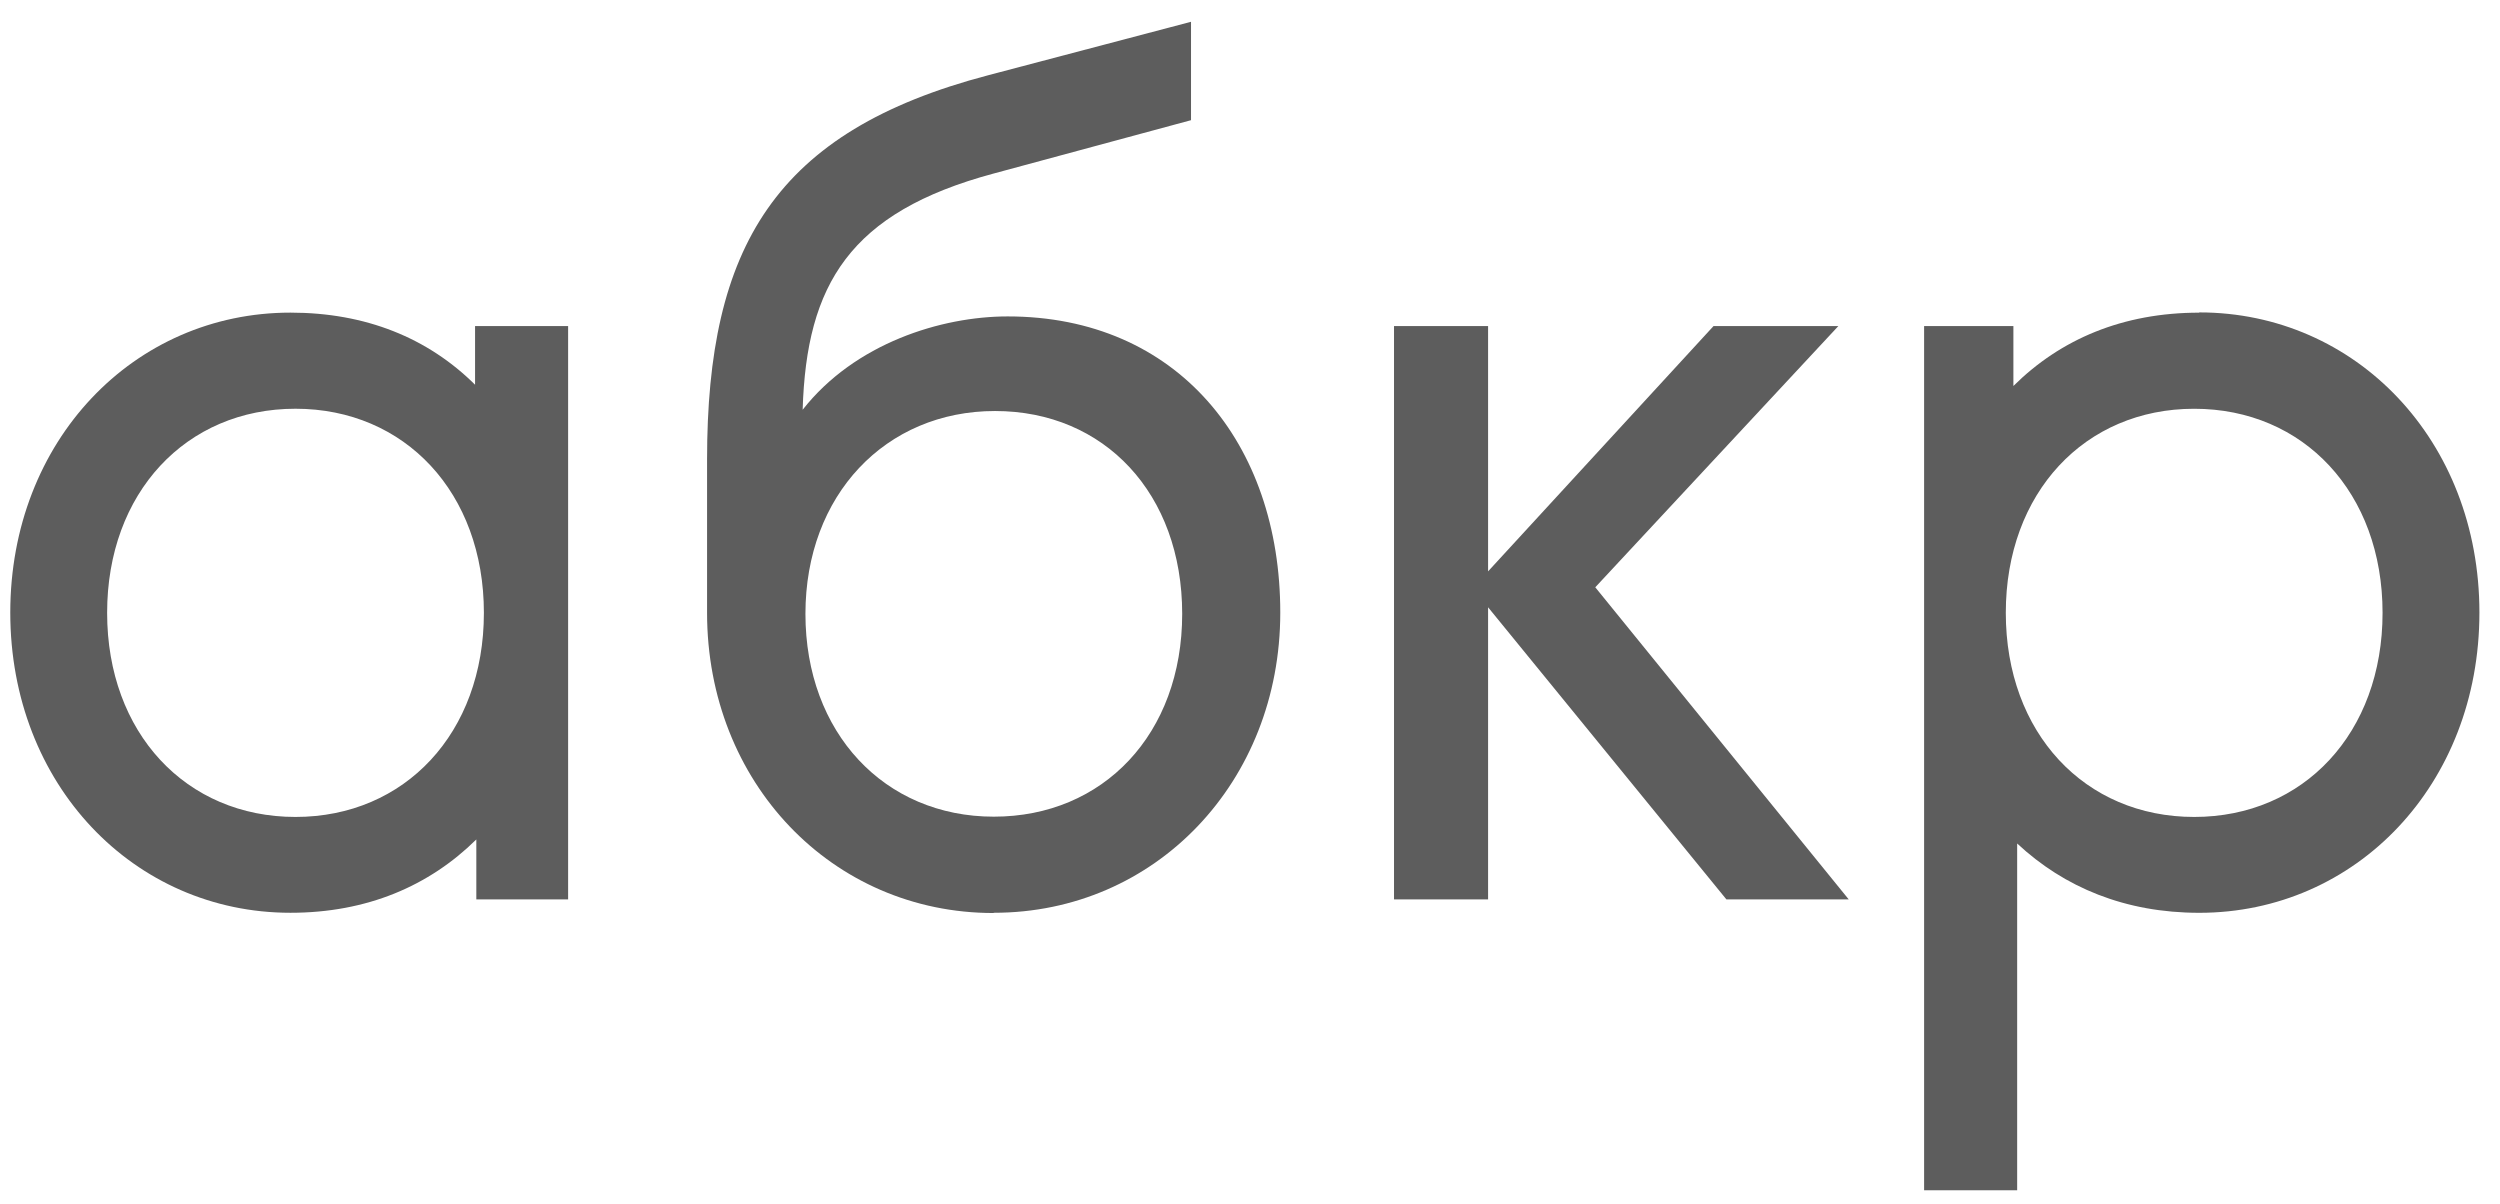 <?xml version="1.0" encoding="UTF-8"?> <svg xmlns="http://www.w3.org/2000/svg" width="81" height="39" viewBox="0 0 81 39" fill="none"><path fill-rule="evenodd" clip-rule="evenodd" d="M15.392 12.465C13.864 10.949 11.846 10.129 9.411 10.129C4.337 10.129 0.333 14.276 0.333 19.848C0.333 25.42 4.337 29.574 9.411 29.574C11.887 29.574 13.905 28.706 15.433 27.198V29.14H18.407V10.564H15.392V12.465ZM9.574 26.469C6.028 26.469 3.471 23.748 3.471 19.856C3.471 15.964 6.028 13.243 9.574 13.243C13.12 13.243 15.678 15.964 15.678 19.856C15.678 23.748 13.12 26.469 9.574 26.469Z" fill="#5D5D5D"></path><path fill-rule="evenodd" clip-rule="evenodd" d="M32.199 29.574C37.437 29.574 41.481 25.338 41.481 19.848C41.481 14.358 38.139 10.252 32.649 10.252C30.5 10.252 27.697 11.121 26.006 13.276C26.128 9.212 27.534 6.876 32.191 5.623L38.589 3.894V0.706L32.028 2.435C25.099 4.254 22.909 8.007 22.909 14.882V19.856C22.909 25.346 26.954 29.582 32.191 29.582L32.199 29.574ZM32.199 26.46C28.653 26.46 26.096 23.74 26.096 19.889C26.096 16.037 28.694 13.317 32.24 13.317C35.786 13.317 38.303 15.996 38.303 19.889C38.303 23.781 35.745 26.46 32.199 26.46Z" fill="#5D5D5D"></path><path fill-rule="evenodd" clip-rule="evenodd" d="M51.687 19.028L59.563 10.564H55.519L48.214 18.512V10.564H45.166V29.14H48.214V19.676L55.935 29.14H59.898L51.687 19.028Z" fill="#5D5D5D"></path><path fill-rule="evenodd" clip-rule="evenodd" d="M71.255 10.13C68.78 10.13 66.761 10.99 65.234 12.506V10.564H62.341V38.564H65.356V27.329C66.884 28.755 68.861 29.575 71.255 29.575C76.33 29.575 80.333 25.428 80.333 19.848C80.333 14.268 76.33 10.122 71.255 10.122V10.13ZM71.092 26.469C67.546 26.469 64.988 23.749 64.988 19.856C64.988 15.964 67.546 13.244 71.092 13.244C74.638 13.244 77.195 15.964 77.195 19.856C77.195 23.749 74.638 26.469 71.092 26.469Z" fill="#5D5D5D"></path></svg> 